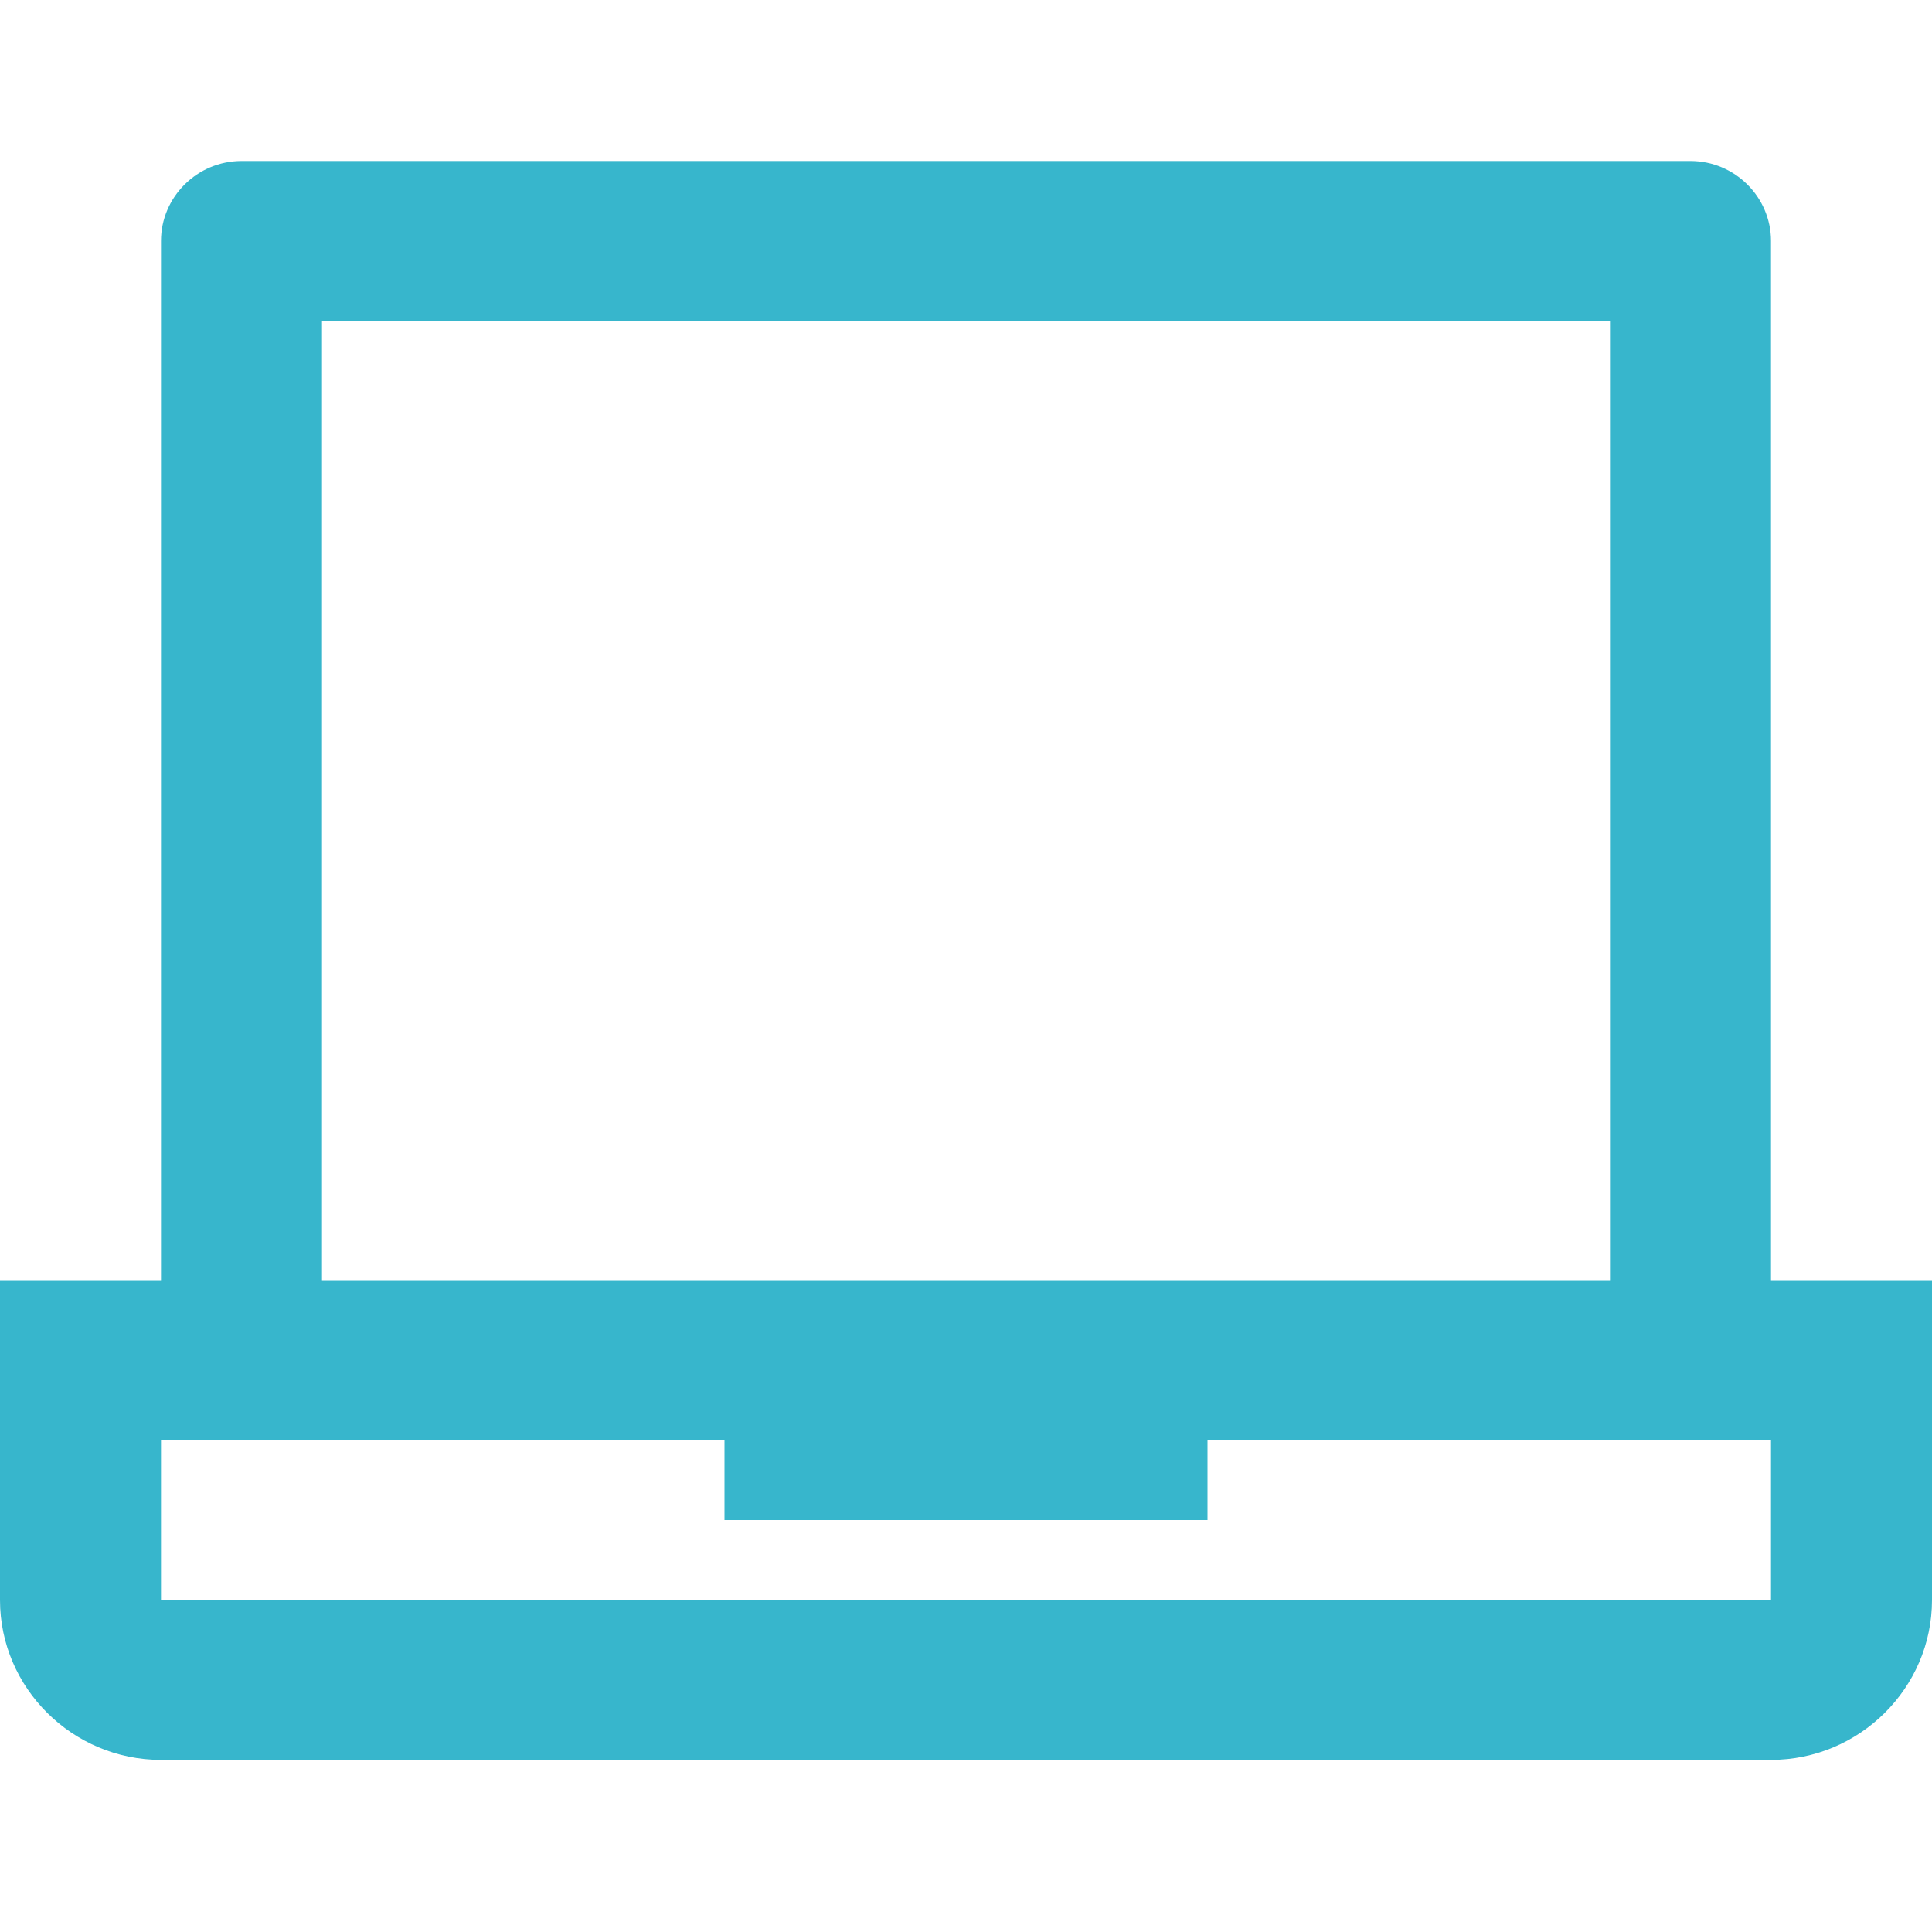<?xml version="1.0" encoding="UTF-8"?>
<svg width="24px" height="24px" viewBox="0 0 24 24" version="1.1" xmlns="http://www.w3.org/2000/svg" xmlns:xlink="http://www.w3.org/1999/xlink">
    <!-- Generator: Sketch 49.3 (51167) - http://www.bohemiancoding.com/sketch -->
    <title>Icon / Laptop</title>
    <desc>Created with Sketch.</desc>
    <defs></defs>
    <g id="Icon-/-Laptop" stroke="none" stroke-width="1" fill="none" fill-rule="evenodd">
        <g id="Icon-/-Mobile" transform="translate(0, 2)" fill="#37B6CC" fill-rule="nonzero">
            <path d="M22,13.903 L22,0.993 C22,0.447 21.55,0 21,0 L3,0 C2.45,0 2,0.447 2,0.993 L2,13.903 L0,13.903 L0,17.876 C0,18.968 0.9,19.862 2,19.862 L22,19.862 C23.1,19.862 24,18.968 24,17.876 L24,13.903 L22,13.903 Z M4,1.986 L20,1.986 L20,13.903 L4,13.903 L4,1.986 Z M22,17.876 L2,17.876 L2,15.89 L9,15.89 L9,16.883 L15,16.883 L15,15.89 L22,15.89 L22,17.876 Z" id="Shape"></path>
        </g>
    </g>
</svg>